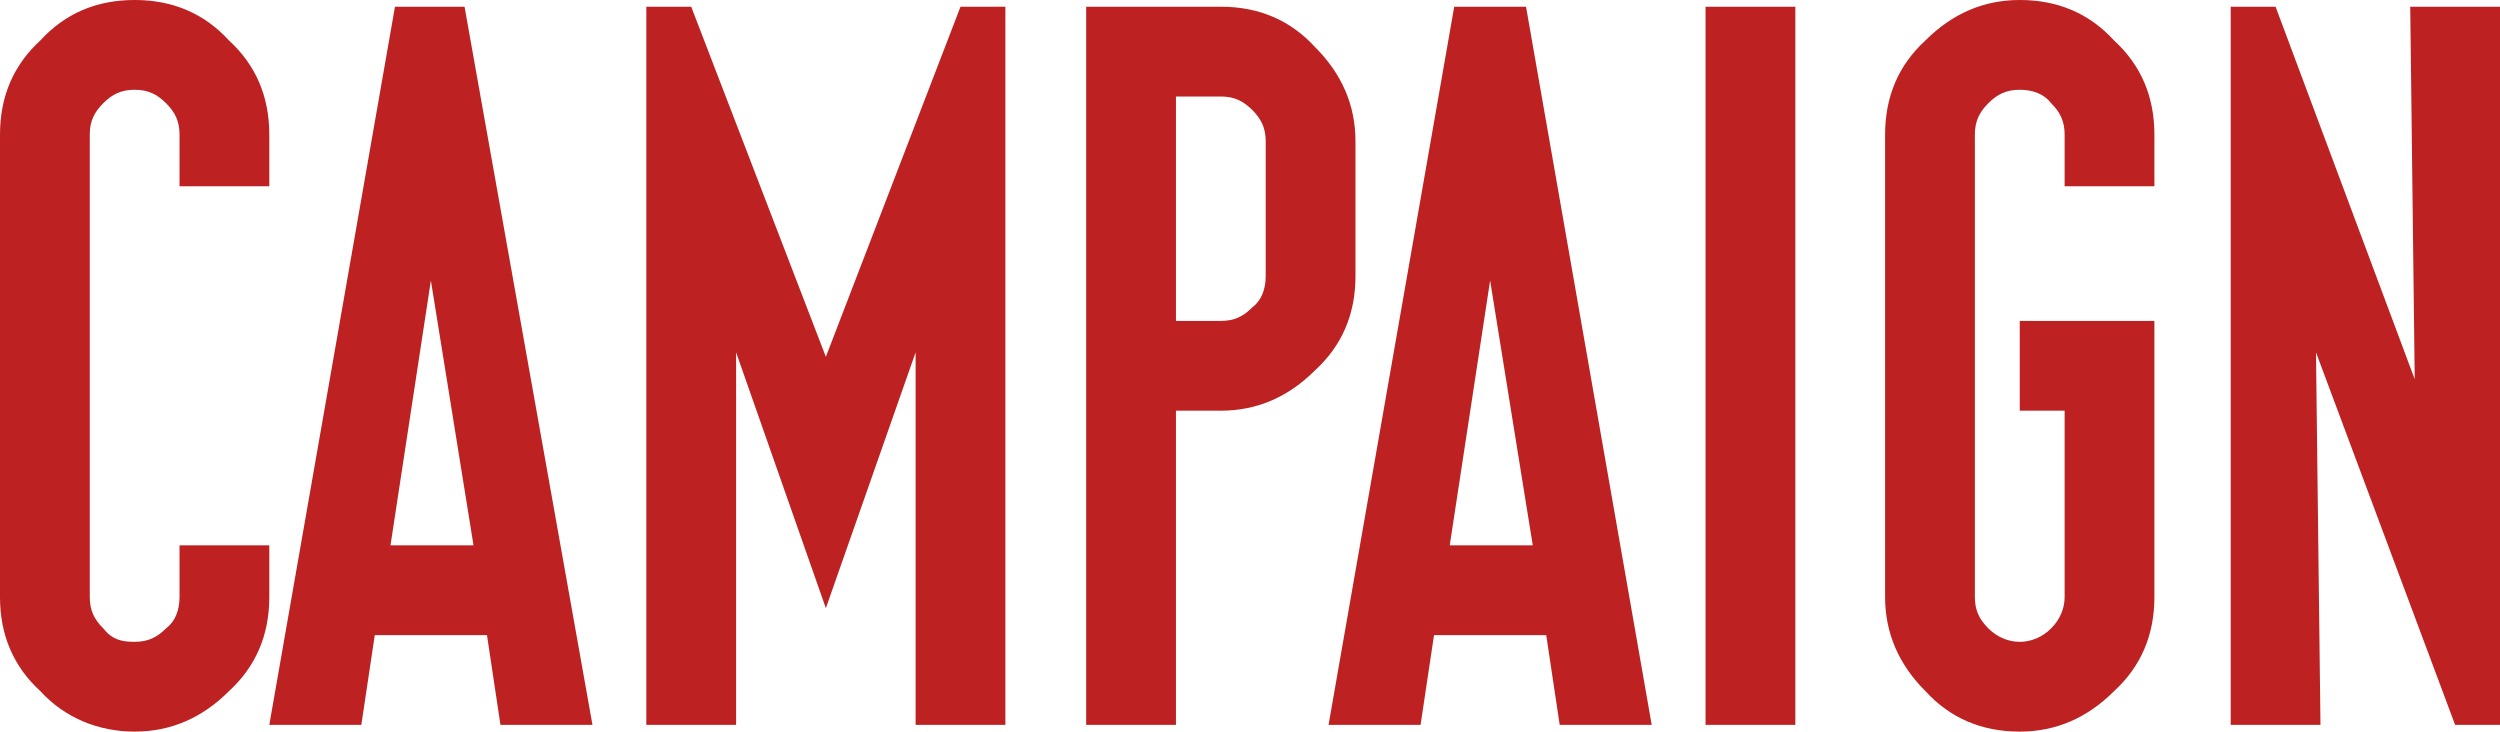 <?xml version="1.0" encoding="utf-8"?>
<!-- Generator: Adobe Illustrator 27.5.0, SVG Export Plug-In . SVG Version: 6.00 Build 0)  -->
<svg version="1.1" id="レイヤー_1" xmlns="http://www.w3.org/2000/svg" xmlns:xlink="http://www.w3.org/1999/xlink" x="0px"
	 y="0px" viewBox="0 0 111.4 32.6" style="enable-background:new 0 0 111.4 32.6;" xml:space="preserve">
<style type="text/css">
	.st0{fill:#BD2121;}
</style>
<path class="st0" d="M12,26.6c0,1.7-0.6,3.1-1.8,4.2c-1.2,1.2-2.6,1.8-4.2,1.8s-3.1-0.6-4.2-1.8C0.6,29.7,0,28.3,0,26.6V6
	c0-1.7,0.6-3.1,1.8-4.2C2.9,0.6,4.3,0,6,0s3.1,0.6,4.2,1.8C11.4,2.9,12,4.3,12,6v2.3H8V6c0-0.6-0.2-1-0.6-1.4C7,4.2,6.6,4,6,4
	S5,4.2,4.6,4.6C4.2,5,4,5.4,4,6v20.6c0,0.6,0.2,1,0.6,1.4C5,28.5,5.4,28.6,6,28.6s1-0.2,1.4-0.6C7.8,27.7,8,27.2,8,26.6v-2.3h4V26.6
	z M17.4,24.3h3.7l-1.9-11.8L17.4,24.3z M26.4,32.3h-4.1l-0.6-4h-5l-0.6,4H12l5.6-32h3.1L26.4,32.3z M32.8,15.7v16.6h-4v-32h2l6,15.6
	l6-15.6h2v32h-4V15.7l-4,11.4L32.8,15.7z M60.4,12.3c0,1.7-0.6,3.1-1.8,4.2c-1.2,1.2-2.6,1.8-4.2,1.8h-2v14h-4v-32h6
	c1.7,0,3.1,0.6,4.2,1.8c1.2,1.2,1.8,2.6,1.8,4.2V12.3z M56.4,12.3v-6c0-0.6-0.2-1-0.6-1.4c-0.4-0.4-0.8-0.6-1.4-0.6h-2v10h2
	c0.6,0,1-0.2,1.4-0.6C56.2,13.4,56.4,12.9,56.4,12.3z M64.6,24.3h3.7l-1.9-11.8L64.6,24.3z M73.6,32.3h-4.1l-0.6-4h-5l-0.6,4h-4.1
	l5.6-32H68L73.6,32.3z M80,32.3h-4v-32h4V32.3z M96,26.6c0,1.7-0.6,3.1-1.8,4.2c-1.2,1.2-2.6,1.8-4.2,1.8c-1.7,0-3.1-0.6-4.2-1.8
	c-1.2-1.2-1.8-2.6-1.8-4.2V6c0-1.7,0.6-3.1,1.8-4.2C87,0.6,88.4,0,90,0c1.7,0,3.1,0.6,4.2,1.8C95.4,2.9,96,4.3,96,6v2.3h-4V6
	c0-0.6-0.2-1-0.6-1.4C91.1,4.2,90.6,4,90,4s-1,0.2-1.4,0.6C88.2,5,88,5.4,88,6v20.6c0,0.6,0.2,1,0.6,1.4c0.4,0.4,0.9,0.6,1.4,0.6
	s1-0.2,1.4-0.6c0.4-0.4,0.6-0.9,0.6-1.4v-8.3h-2v-4h6V26.6z M111.4,32.3h-2l-6.2-16.6l0.2,16.6h-4v-32h2l6.2,16.6l-0.2-16.6h4V32.3z
	"/>
</svg>

